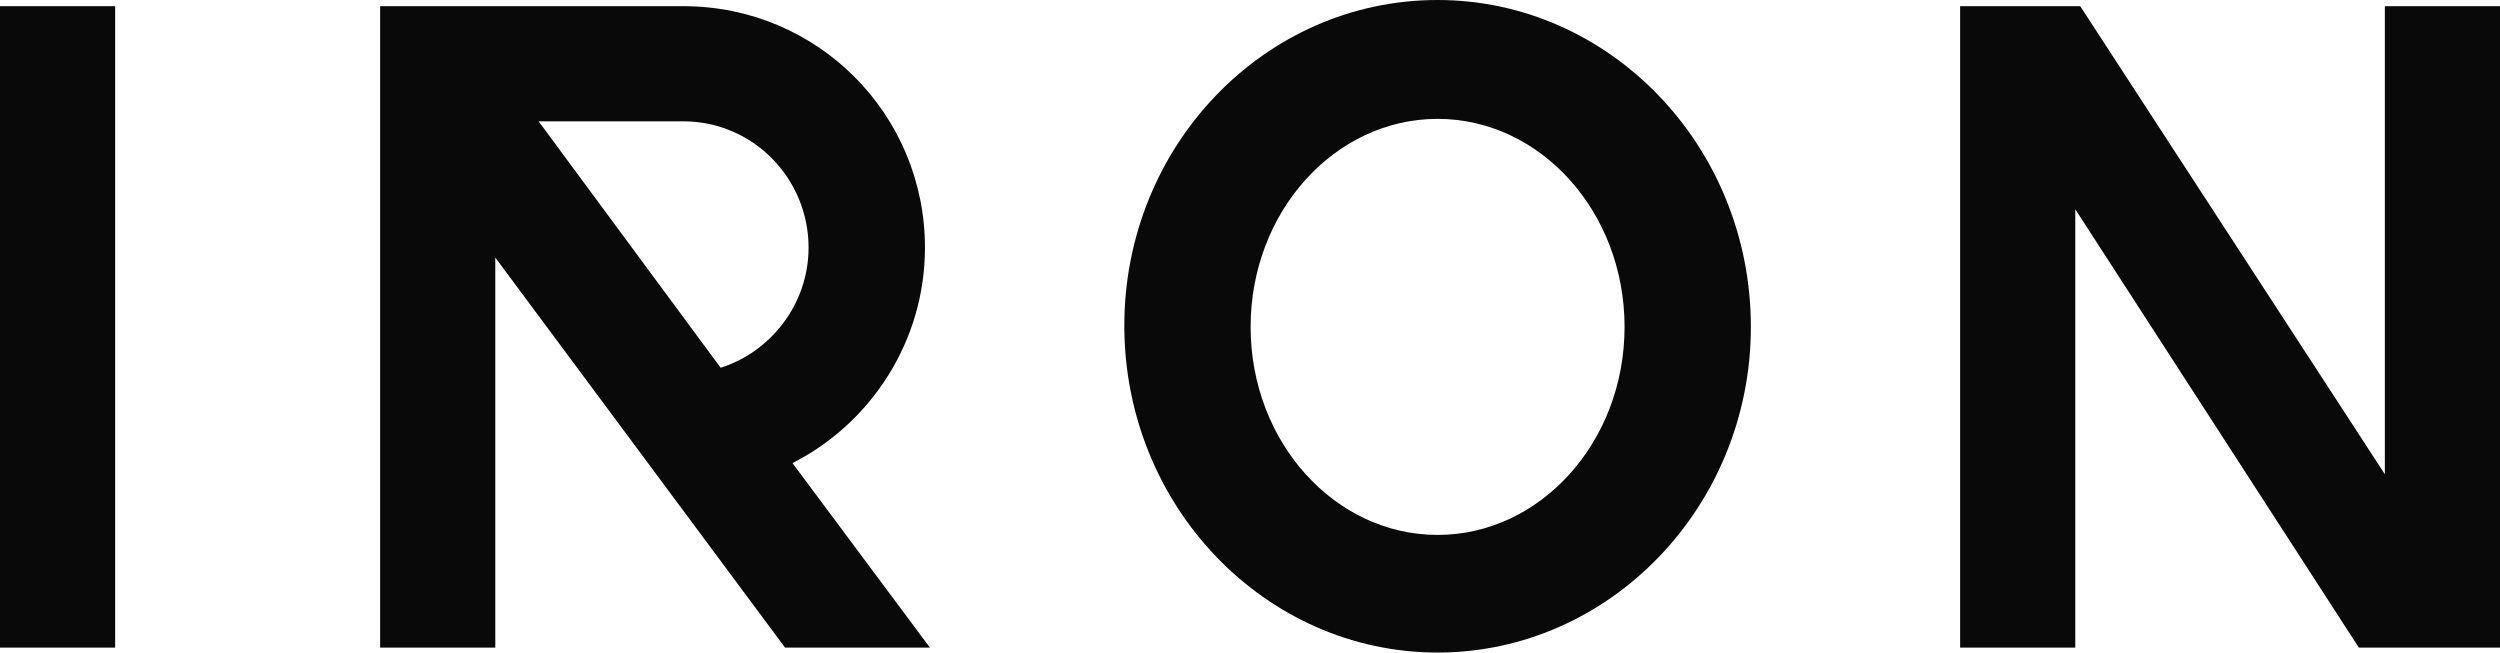 <svg xml:space="preserve" style="enable-background:new 0 0 201.9 52.7;" viewBox="0 0 201.9 52.7" height="52.7px" width="201.9px" y="0px" x="0px" xmlns:xlink="http://www.w3.org/1999/xlink" xmlns="http://www.w3.org/2000/svg" id="Слой_1" version="1.1">
<style type="text/css">
	.st0{fill:#090909;}
</style>
<path d="M116.1,52.7c-13.9,0-25.3-11.8-25.3-26.4C90.8,11.8,102.1,0,116.1,0c13.9,0,25.3,11.8,25.3,26.4
	C141.4,40.9,130,52.7,116.1,52.7 M116.1,9.6c-8.3,0-15.1,7.5-15.1,16.8c0,9.3,6.8,16.8,15.1,16.8c8.3,0,15.1-7.5,15.1-16.8
	C131.2,17.1,124.4,9.6,116.1,9.6z" class="st0"></path>
<polygon points="201.9,0.5 192.6,0.5 192.6,38.3 168,0.5 167.6,0.5 167.6,0.5 158.3,0.5 158.3,52.3 167.6,52.3 
	167.6,16.9 190.5,52.3 201.6,52.3 201.6,52.3 201.9,52.3" class="st0"></polygon>
<rect height="51.8" width="9.3" class="st0" y="0.5"></rect>
<path d="M75.1,52.3L64,37.4c6.3-3.2,10.7-9.8,10.7-17.4c0-10.8-8.7-19.5-19.5-19.5H40v0h-9.3v51.8H40V20.8l23.4,31.5
	H75.1z M65.3,20c0,4.5-3,8.4-7.1,9.7L43.5,9.8h11.7C60.8,9.8,65.3,14.4,65.3,20z" class="st0"></path>
</svg>